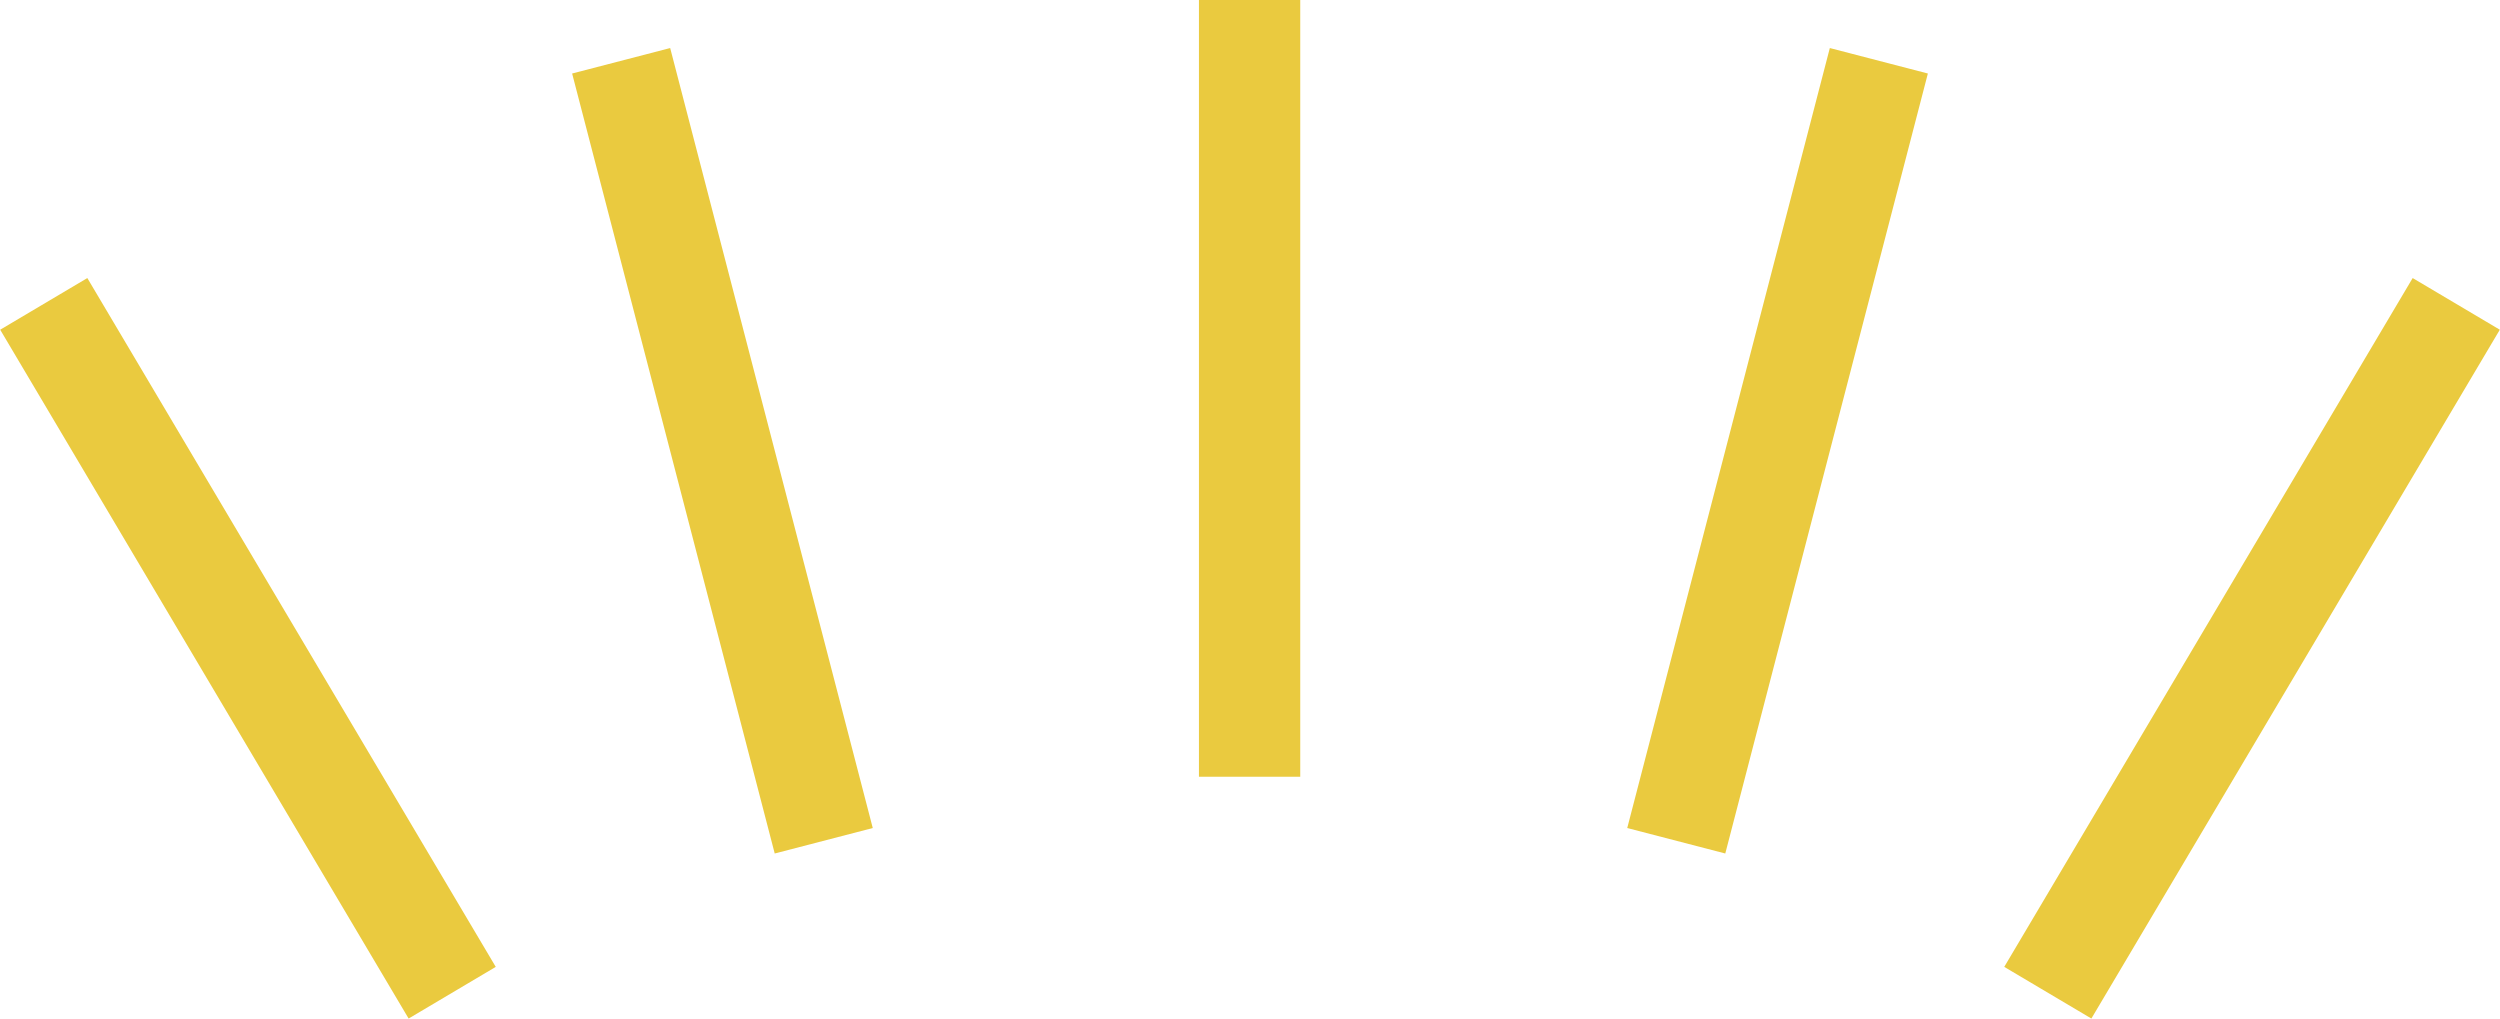 <svg xmlns="http://www.w3.org/2000/svg" viewBox="0 0 61.7 25.14"><defs><style>.cls-1{fill:none;stroke:#eaca3f;stroke-miterlimit:10;stroke-width:2.5px;}</style></defs><g id="レイヤー_2" data-name="レイヤー 2"><g id="デザイン"><line class="cls-1" x1="30.84" x2="30.84" y2="19.17"/><line class="cls-1" x1="15.33" y1="1.5" x2="20.33" y2="20.75"/><line class="cls-1" x1="1.08" y1="7.5" x2="11.16" y2="24.5"/><line class="cls-1" x1="46.37" y1="1.5" x2="41.37" y2="20.75"/><line class="cls-1" x1="60.62" y1="7.5" x2="50.54" y2="24.5"/></g></g></svg>